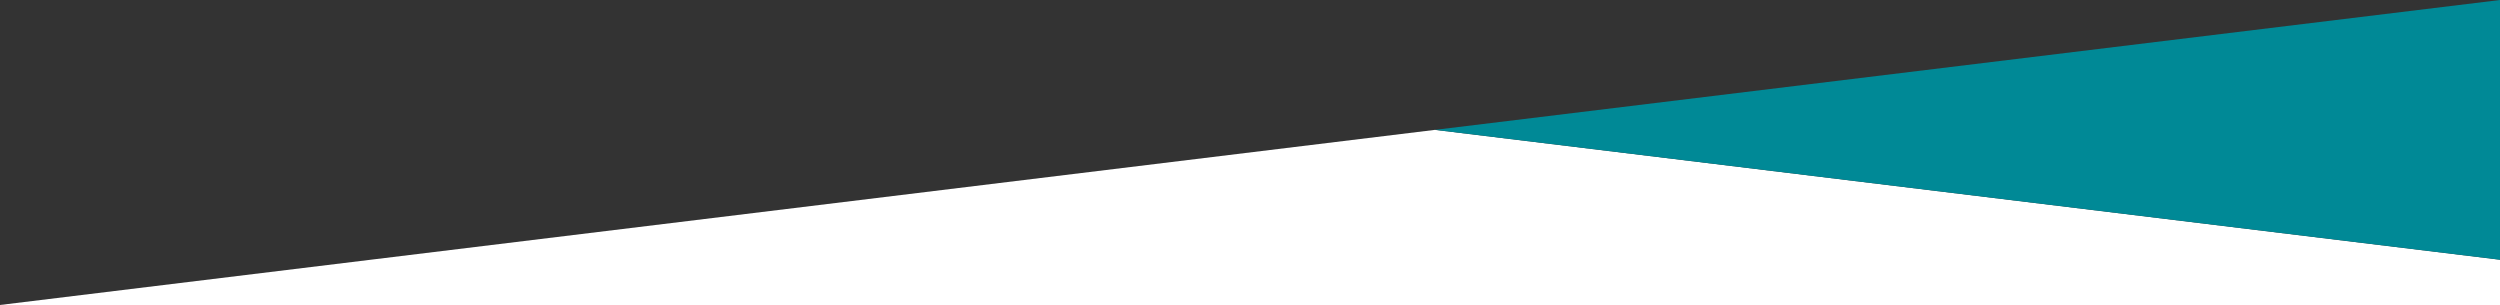 <?xml version="1.0" encoding="utf-8"?>
<!-- Generator: Adobe Illustrator 22.1.0, SVG Export Plug-In . SVG Version: 6.00 Build 0)  -->
<svg version="1.1" id="Layer_1" xmlns="http://www.w3.org/2000/svg" xmlns:xlink="http://www.w3.org/1999/xlink" x="0px" y="0px"
	 viewBox="0 0 850.9 103.8" style="enable-background:new 0 0 850.9 103.8;" xml:space="preserve">
<rect x="0" y="0" width="850.9" height="103.8" fill="#333333" stroke="none"/>
<style type="text/css">
	.st0{fill:#FFFFFF;}
	.st1{fill:#008996;}
</style>
<polygon class="st0" points="850.9,88.4 488.4,44.2 0,103.8 850.9,103.8 "/>
<polygon class="st1" points="850.9,88.4 850.9,0 488.4,44.2 "/>
</svg>
